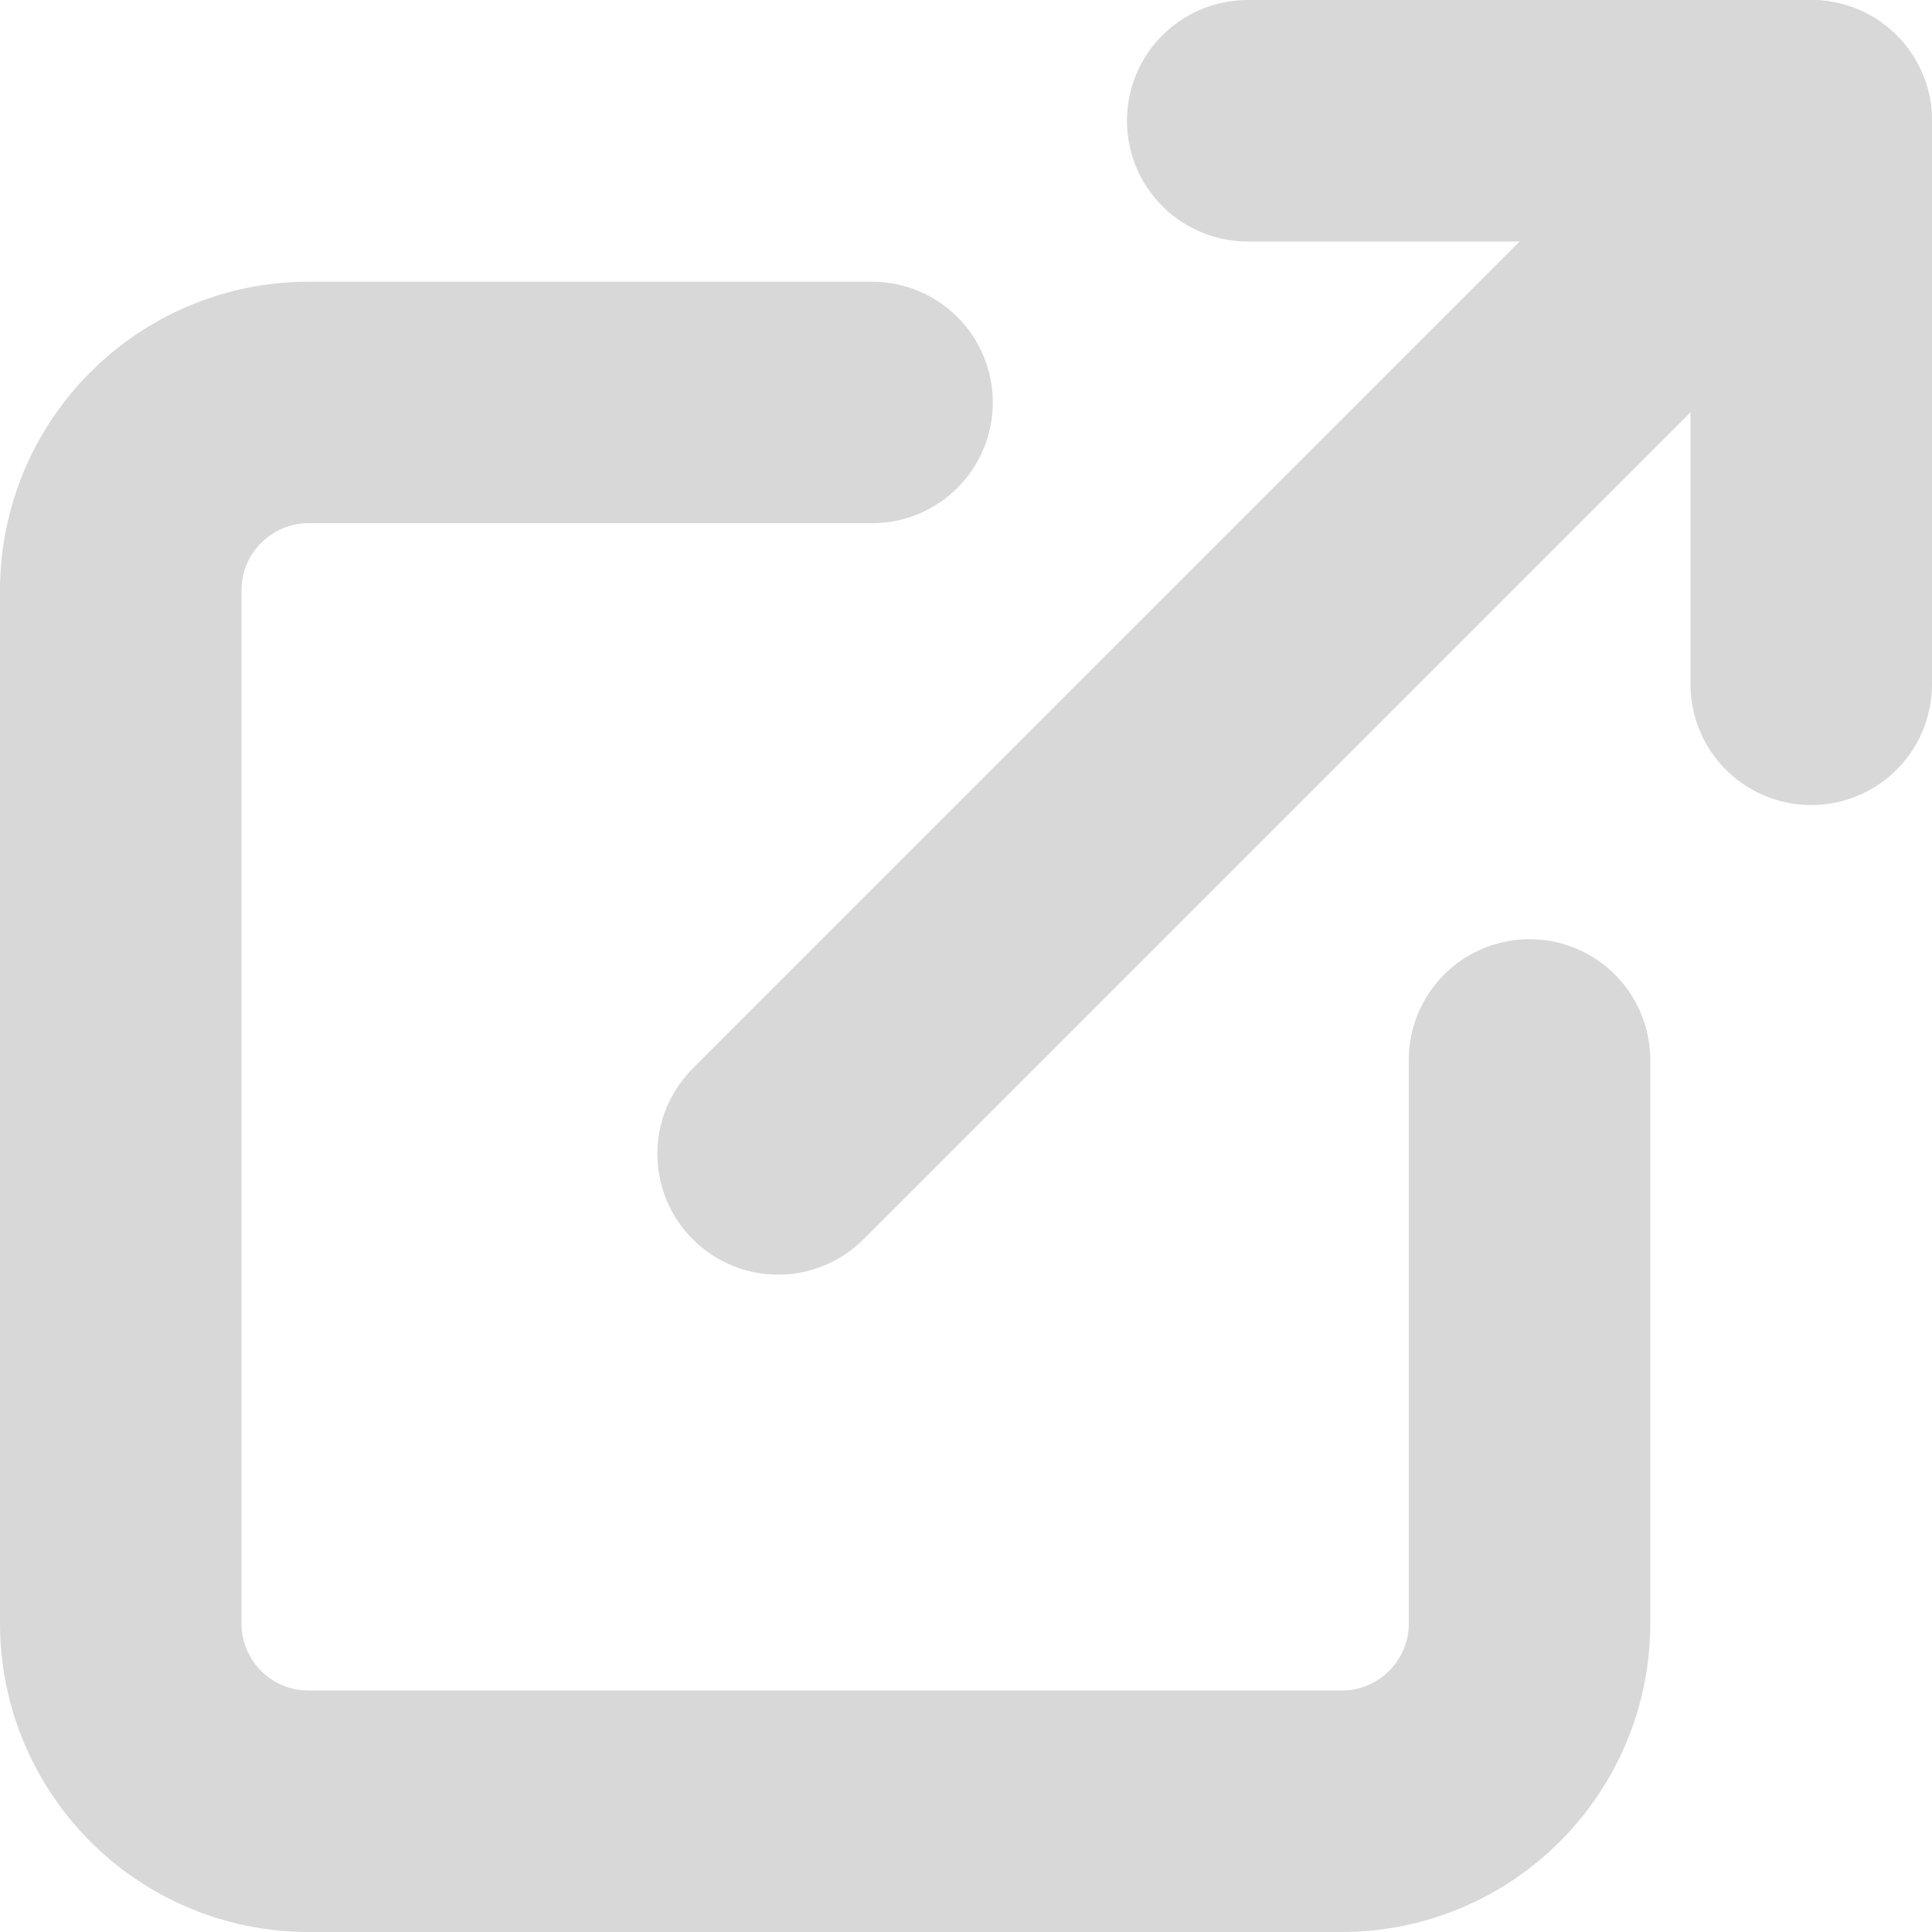 <?xml version="1.0" encoding="UTF-8"?>
<svg xmlns="http://www.w3.org/2000/svg" xmlns:xlink="http://www.w3.org/1999/xlink" width="16" height="16" viewBox="0 0 16 16" version="1.1">
  <title>ico-external-link</title>
  <g id="assets" stroke="none" stroke-width="1" fill="none" fill-rule="evenodd" stroke-linecap="round" stroke-linejoin="round">
    <g transform="translate(-199, -549)" id="ico-external-link" stroke="#D8D8D8" stroke-width="2">
      <g transform="translate(200, 550)" id="2561428_link_external_icon">
        <path d="M11.667,7.778 L11.667,12.444 C11.667,13.304 10.97,14 10.111,14 L1.556,14 C0.696,14 0,13.304 0,12.444 L0,3.889 C0,3.03 0.696,2.333 1.556,2.333 L6.222,2.333" id="Path"></path>
        <polyline id="Path" points="9.333 0 14 0 14 4.667"></polyline>
        <line x1="5.444" y1="8.556" x2="14" y2="0" id="Path"></line>
      </g>
    </g>
  </g>
</svg>